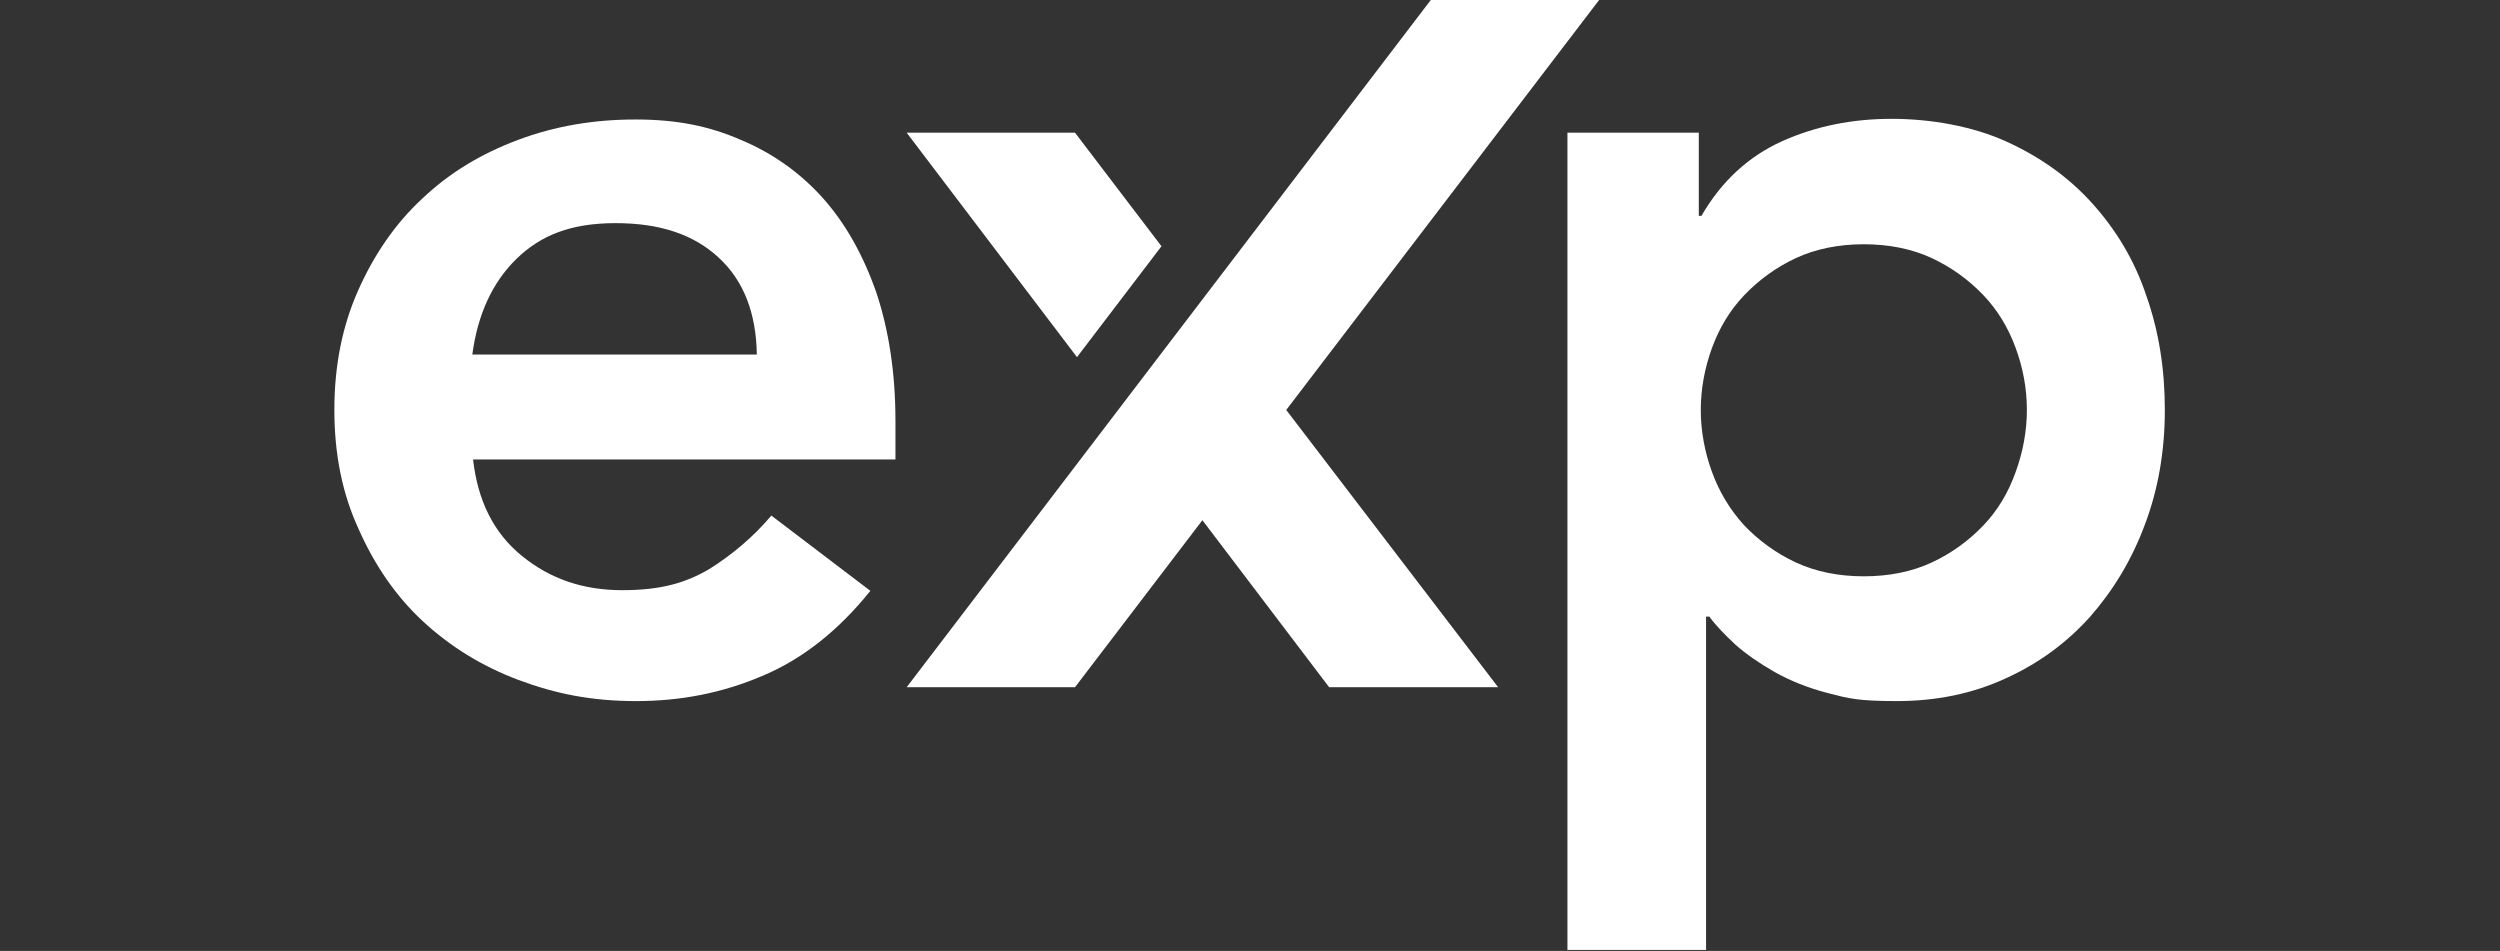 <svg xmlns="http://www.w3.org/2000/svg" xmlns:xlink="http://www.w3.org/1999/xlink" width="8000" zoomAndPan="magnify" viewBox="0 0 6000 2282.25" height="3043" preserveAspectRatio="xMidYMid meet" version="1.2"><rect x="0" y="0" width="6000" height="2282.25" fill="#333333" stroke="none"/><g id="71c8ec86bb"><path style=" stroke:none;fill-rule:nonzero;fill:#ffffff;fill-opacity:1;" d="M 1135.164 1101.141 C 1146.254 1200.957 1184.273 1278.59 1252.398 1334.043 C 1320.52 1389.496 1399.734 1416.43 1493.203 1416.43 C 1586.676 1416.43 1645.293 1399.004 1702.324 1365.73 C 1757.773 1330.875 1808.473 1288.098 1851.246 1237.398 L 2088.883 1418.016 C 2011.254 1514.664 1924.121 1582.789 1829.066 1622.398 C 1732.426 1663.594 1632.617 1682.605 1526.473 1682.605 C 1420.328 1682.605 1333.195 1665.18 1244.477 1631.906 C 1155.758 1598.633 1079.715 1551.102 1014.762 1490.898 C 949.805 1430.691 899.109 1356.227 861.086 1270.668 C 821.48 1185.113 802.469 1090.051 802.469 983.898 C 802.469 877.742 821.48 782.68 859.504 697.125 C 897.527 611.57 948.223 537.102 1013.176 476.898 C 1078.129 415.105 1154.176 369.16 1242.895 335.887 C 1331.609 302.617 1425.082 286.773 1524.891 286.773 C 1624.699 286.773 1702.324 302.617 1778.371 335.887 C 1854.414 367.574 1920.953 415.105 1974.816 475.312 C 2028.684 535.52 2071.457 611.57 2103.141 701.879 C 2133.242 792.188 2149.086 895.172 2149.086 1010.832 L 2149.086 1102.727 L 1135.164 1102.727 Z M 1816.391 850.809 C 1814.809 750.992 1784.707 673.359 1724.504 617.906 C 1664.305 562.453 1583.508 535.52 1477.363 535.52 C 1371.219 535.52 1298.34 564.039 1239.723 621.074 C 1181.105 678.113 1146.254 755.746 1133.578 850.809 Z M 1816.391 850.809 "/><path style=" stroke:none;fill-rule:nonzero;fill:#ffffff;fill-opacity:1;" d="M 3761.855 318.461 L 4077.121 318.461 L 4077.121 518.09 L 4083.457 518.09 C 4130.984 435.703 4195.941 375.496 4276.738 339.055 C 4357.535 302.617 4446.25 285.188 4539.723 285.188 C 4633.195 285.188 4733 302.617 4813.797 339.055 C 4894.594 375.496 4964.305 424.613 5021.336 487.988 C 5078.367 551.363 5122.727 624.242 5151.246 709.801 C 5181.344 795.355 5195.602 885.664 5195.602 983.898 C 5195.602 1082.129 5179.762 1174.023 5148.074 1257.992 C 5116.391 1343.551 5072.031 1416.43 5016.582 1479.805 C 4959.551 1543.18 4893.012 1592.297 4812.215 1628.738 C 4733 1665.18 4645.867 1682.605 4552.398 1682.605 C 4458.926 1682.605 4436.746 1676.27 4387.637 1663.594 C 4338.523 1650.918 4295.75 1633.492 4259.309 1612.895 C 4222.871 1592.297 4191.188 1570.117 4165.84 1547.934 C 4140.492 1524.168 4118.312 1501.988 4102.469 1479.805 L 4094.547 1479.805 L 4094.547 2279.914 L 3761.855 2279.914 Z M 4864.496 983.898 C 4864.496 931.613 4854.988 882.496 4837.562 834.965 C 4820.137 787.434 4794.789 744.656 4759.934 708.215 C 4725.082 671.773 4683.891 641.672 4636.363 619.492 C 4588.836 597.309 4533.387 586.219 4473.184 586.219 C 4412.984 586.219 4357.535 597.309 4310.008 619.492 C 4262.477 641.672 4221.289 671.773 4186.434 708.215 C 4151.582 744.656 4126.234 787.434 4108.805 834.965 C 4091.379 882.496 4081.875 933.195 4081.875 983.898 C 4081.875 1034.598 4091.379 1085.297 4108.805 1132.828 C 4126.234 1180.359 4151.582 1223.137 4186.434 1261.164 C 4221.289 1297.602 4262.477 1327.707 4310.008 1349.887 C 4357.535 1372.07 4412.984 1383.16 4473.184 1383.16 C 4533.387 1383.16 4588.836 1372.07 4636.363 1349.887 C 4683.891 1327.707 4725.082 1297.602 4759.934 1261.164 C 4794.789 1224.723 4820.137 1181.945 4837.562 1132.828 C 4854.988 1085.297 4864.496 1034.598 4864.496 983.898 Z M 4864.496 983.898 "/><path style=" stroke:none;fill-rule:nonzero;fill:#ffffff;fill-opacity:1;" d="M 3086.965 983.898 L 3595.508 1649.336 L 3189.938 1649.336 L 2885.762 1248.488 L 2580.004 1649.336 L 2176.016 1649.336 L 3433.914 0 L 3837.898 0 Z M 3086.965 983.898 "/><path style=" stroke:none;fill-rule:nonzero;fill:#ffffff;fill-opacity:1;" d="M 2580.004 318.461 L 2176.016 318.461 L 2584.754 857.148 L 2787.539 590.973 Z M 2580.004 318.461 "/></g></svg>